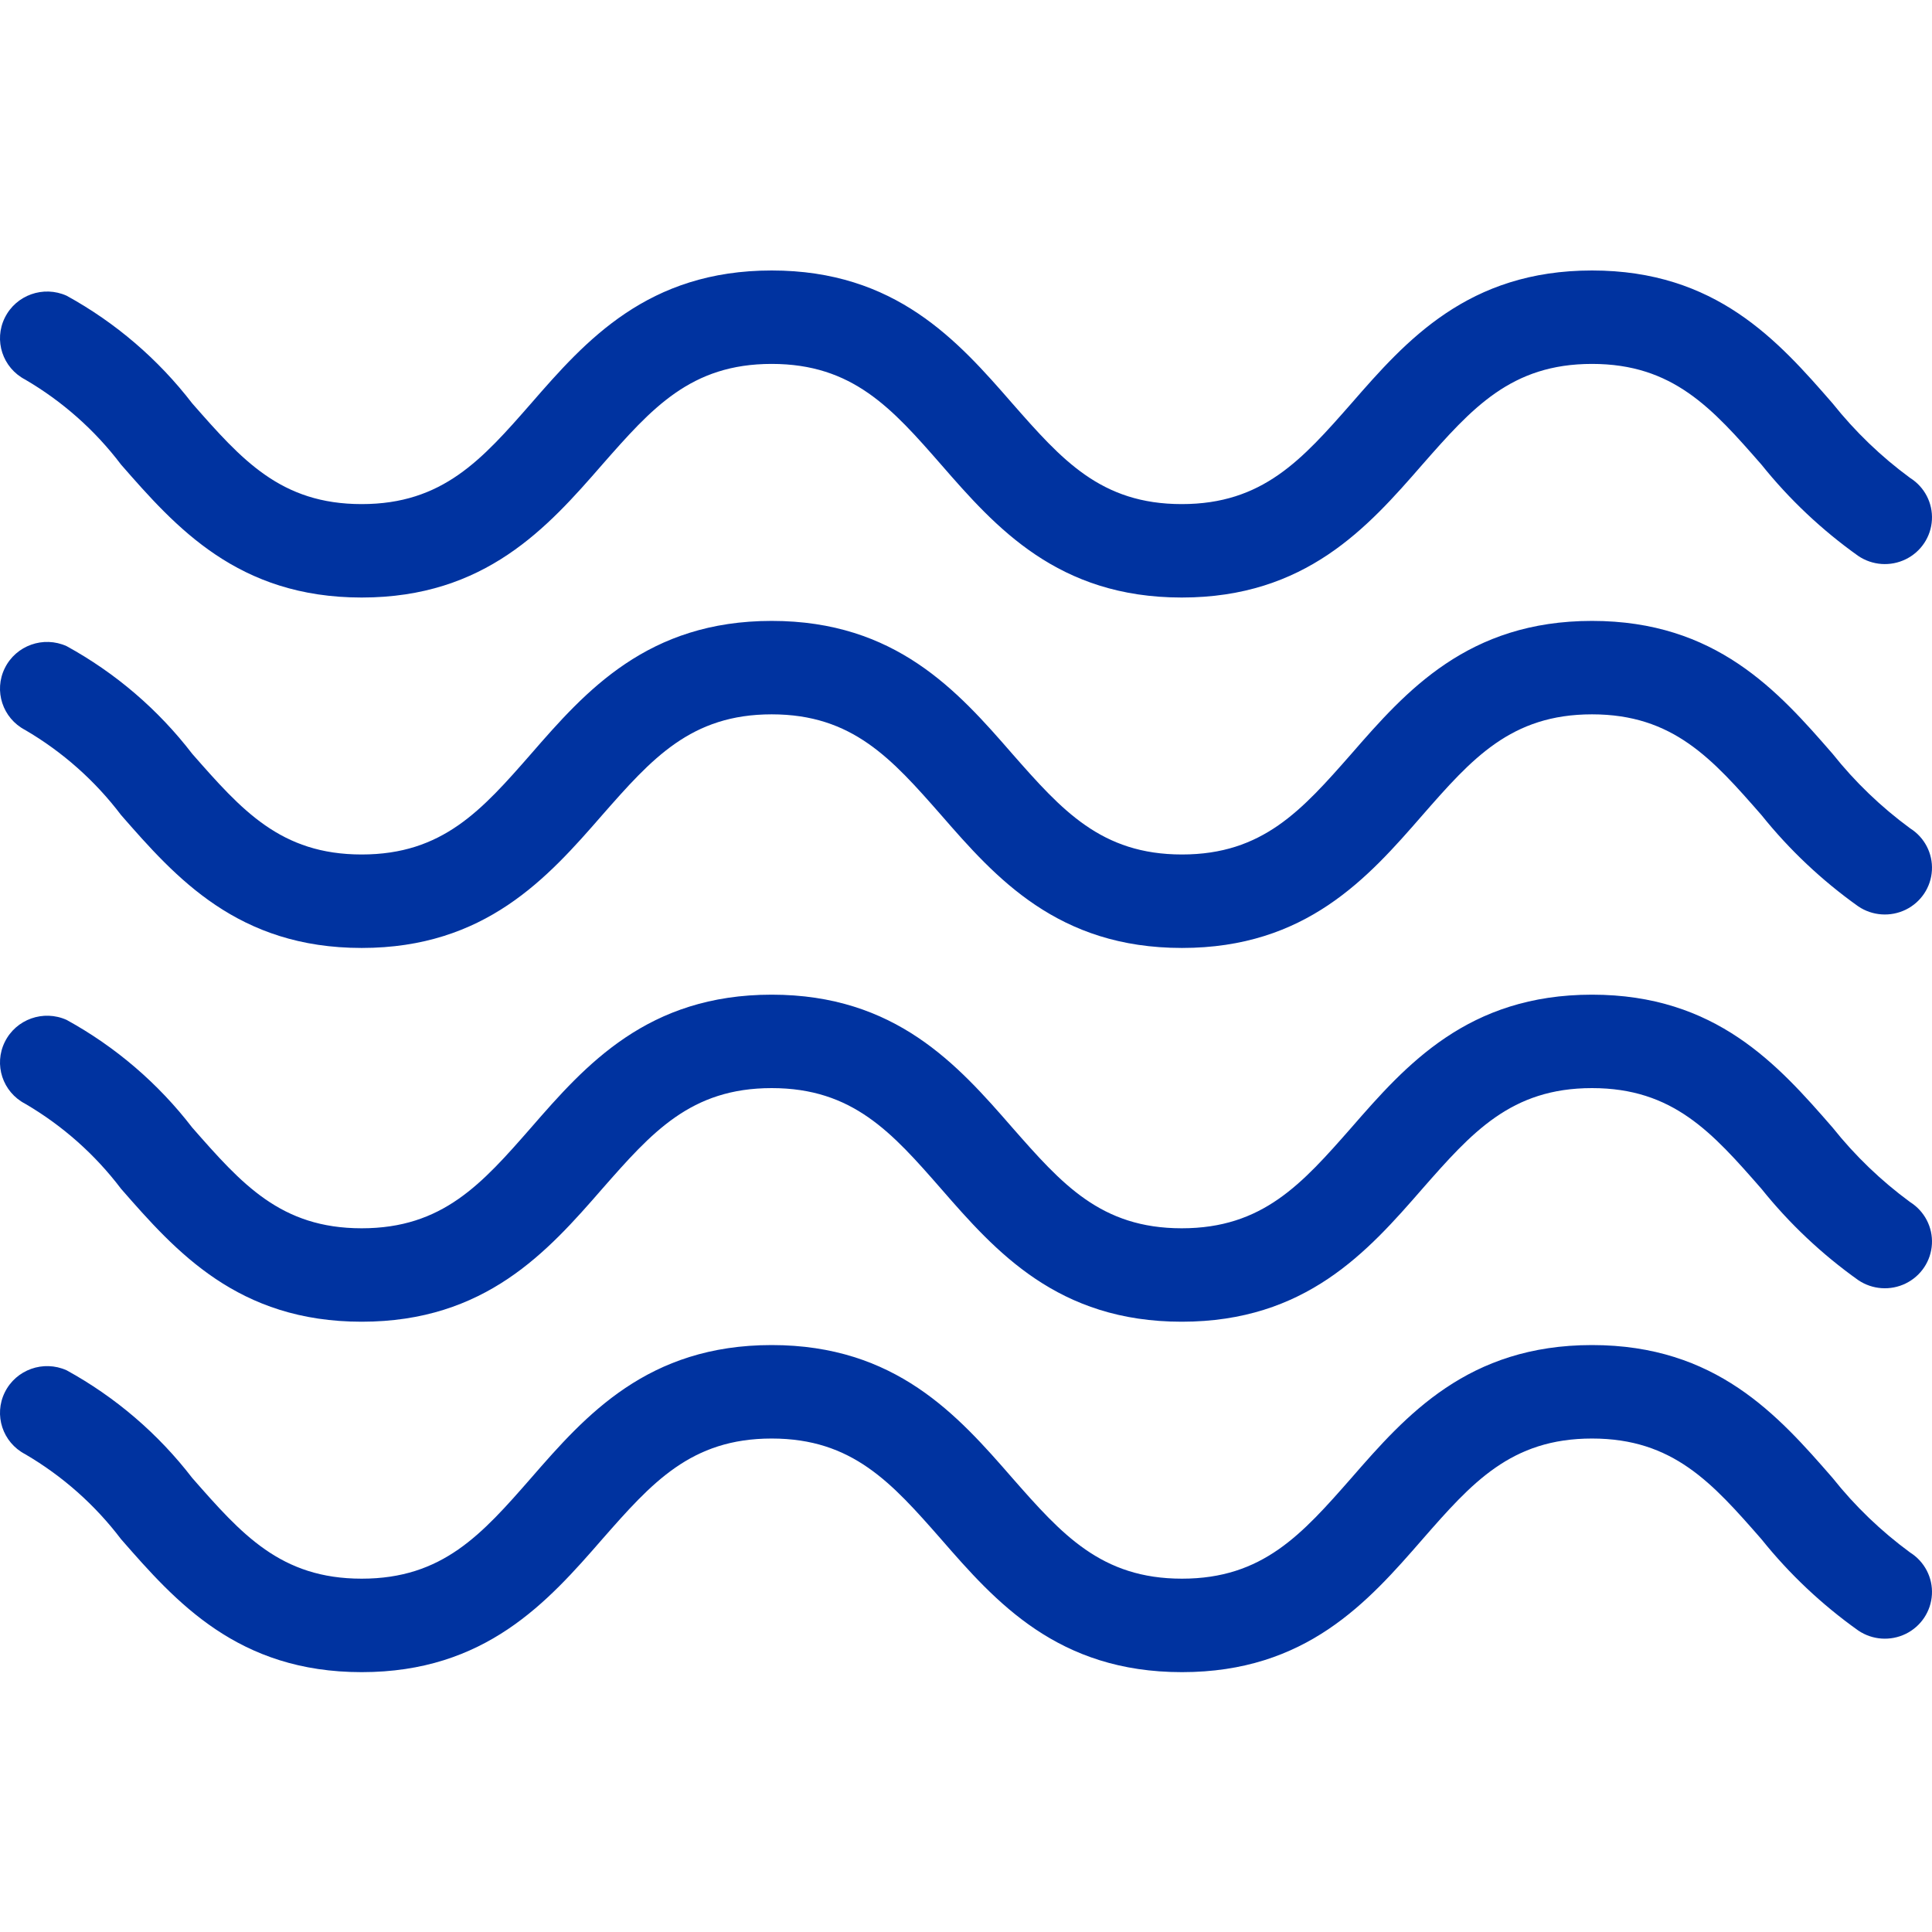 <?xml version="1.0" encoding="UTF-8"?> <svg xmlns="http://www.w3.org/2000/svg" xmlns:xlink="http://www.w3.org/1999/xlink" width="50px" height="50px" viewBox="0 0 50 50" version="1.1"><title>ic-water</title><g id="Design" stroke="none" stroke-width="1" fill="none" fill-rule="evenodd"><g id="ic-water"><rect id="Rectangle" x="0" y="0" width="50" height="50"></rect><path d="M49.434,40.179 C48.682,39.627 48.007,38.979 47.428,38.25 C46.013,36.624 44.409,34.81 41.201,34.81 C37.993,34.81 36.389,36.624 34.974,38.25 C33.693,39.708 32.681,40.856 30.589,40.856 C28.497,40.856 27.479,39.708 26.198,38.25 C24.783,36.624 23.179,34.81 19.971,34.81 C16.763,34.81 15.159,36.624 13.745,38.25 C12.47,39.708 11.457,40.856 9.36,40.856 C7.262,40.856 6.255,39.708 4.975,38.25 C4.097,37.108 2.991,36.159 1.724,35.463 C1.123,35.193 0.415,35.445 0.125,36.032 C-0.166,36.619 0.067,37.329 0.651,37.634 C1.616,38.198 2.46,38.946 3.133,39.834 C4.554,41.461 6.158,43.275 9.36,43.275 C12.561,43.275 14.171,41.461 15.586,39.834 C16.867,38.377 17.879,37.229 19.971,37.229 C22.063,37.229 23.076,38.377 24.356,39.834 C25.771,41.461 27.375,43.275 30.589,43.275 C33.803,43.275 35.401,41.461 36.816,39.834 C38.091,38.377 39.103,37.229 41.201,37.229 C43.299,37.229 44.311,38.377 45.586,39.834 C46.307,40.734 47.151,41.529 48.092,42.198 C48.456,42.445 48.926,42.477 49.321,42.284 C49.716,42.09 49.975,41.7 49.998,41.264 C50.022,40.828 49.806,40.413 49.434,40.179 Z M49.434,31.11 C48.682,30.558 48.008,29.91 47.428,29.182 C46.013,27.556 44.409,25.742 41.201,25.742 C37.993,25.742 36.389,27.556 34.974,29.182 C33.693,30.639 32.681,31.788 30.583,31.788 C28.485,31.788 27.479,30.639 26.198,29.182 C24.783,27.556 23.179,25.742 19.971,25.742 C16.763,25.742 15.159,27.556 13.745,29.182 C12.47,30.639 11.457,31.788 9.36,31.788 C7.262,31.788 6.255,30.639 4.975,29.182 C4.097,28.04 2.991,27.091 1.724,26.395 C1.123,26.125 0.415,26.377 0.125,26.964 C-0.166,27.551 0.067,28.26 0.651,28.565 C1.616,29.129 2.46,29.877 3.133,30.766 C4.554,32.392 6.158,34.206 9.36,34.206 C12.561,34.206 14.171,32.392 15.586,30.766 C16.867,29.309 17.873,28.16 19.971,28.16 C22.069,28.16 23.082,29.309 24.356,30.766 C25.771,32.392 27.375,34.206 30.583,34.206 C33.791,34.206 35.395,32.392 36.81,30.766 C38.091,29.309 39.103,28.16 41.201,28.16 C43.299,28.16 44.311,29.309 45.586,30.766 C46.307,31.665 47.151,32.461 48.092,33.13 C48.456,33.376 48.926,33.409 49.321,33.215 C49.716,33.021 49.975,32.632 49.998,32.196 C50.022,31.759 49.806,31.345 49.434,31.11 L49.434,31.11 Z M49.434,21.437 C48.682,20.885 48.007,20.237 47.428,19.509 C46.013,17.882 44.409,16.069 41.201,16.069 C37.993,16.069 36.389,17.882 34.974,19.509 C33.693,20.966 32.681,22.114 30.589,22.114 C28.497,22.114 27.479,20.966 26.198,19.509 C24.783,17.882 23.179,16.069 19.971,16.069 C16.763,16.069 15.159,17.882 13.745,19.509 C12.47,20.966 11.457,22.114 9.36,22.114 C7.262,22.114 6.255,20.966 4.975,19.509 C4.097,18.366 2.991,17.417 1.724,16.722 C1.123,16.451 0.415,16.703 0.125,17.29 C-0.166,17.877 0.067,18.587 0.651,18.892 C1.616,19.456 2.46,20.204 3.133,21.093 C4.554,22.719 6.158,24.533 9.36,24.533 C12.561,24.533 14.171,22.719 15.586,21.093 C16.867,19.636 17.879,18.487 19.971,18.487 C22.063,18.487 23.076,19.636 24.356,21.093 C25.771,22.719 27.375,24.533 30.589,24.533 C33.803,24.533 35.401,22.719 36.816,21.093 C38.091,19.636 39.103,18.487 41.201,18.487 C43.299,18.487 44.311,19.636 45.586,21.093 C46.307,21.992 47.151,22.787 48.092,23.457 C48.456,23.703 48.926,23.735 49.321,23.542 C49.716,23.348 49.975,22.959 49.998,22.522 C50.022,22.086 49.806,21.671 49.434,21.437 Z M49.434,12.369 C48.682,11.817 48.008,11.168 47.428,10.44 C46.013,8.814 44.409,7 41.201,7 C37.993,7 36.389,8.814 34.974,10.44 C33.693,11.897 32.681,13.046 30.583,13.046 C28.485,13.046 27.479,11.897 26.198,10.44 C24.783,8.814 23.179,7 19.971,7 C16.763,7 15.159,8.814 13.745,10.44 C12.47,11.897 11.457,13.046 9.36,13.046 C7.262,13.046 6.255,11.897 4.975,10.44 C4.097,9.298 2.991,8.349 1.724,7.653 C1.123,7.383 0.415,7.635 0.125,8.222 C-0.166,8.809 0.067,9.518 0.651,9.823 C1.616,10.387 2.46,11.135 3.133,12.024 C4.554,13.65 6.158,15.464 9.36,15.464 C12.561,15.464 14.171,13.65 15.586,12.024 C16.867,10.567 17.873,9.418 19.971,9.418 C22.069,9.418 23.082,10.567 24.356,12.024 C25.771,13.65 27.375,15.464 30.583,15.464 C33.791,15.464 35.395,13.65 36.81,12.024 C38.091,10.567 39.103,9.418 41.201,9.418 C43.299,9.418 44.311,10.567 45.586,12.024 C46.307,12.923 47.151,13.719 48.092,14.388 C48.456,14.634 48.926,14.667 49.321,14.473 C49.716,14.28 49.975,13.89 49.998,13.454 C50.022,13.018 49.806,12.603 49.434,12.369 L49.434,12.369 Z" id="Combined-Shape" fill="#0033A0" fill-rule="nonzero"></path></g></g></svg> 
